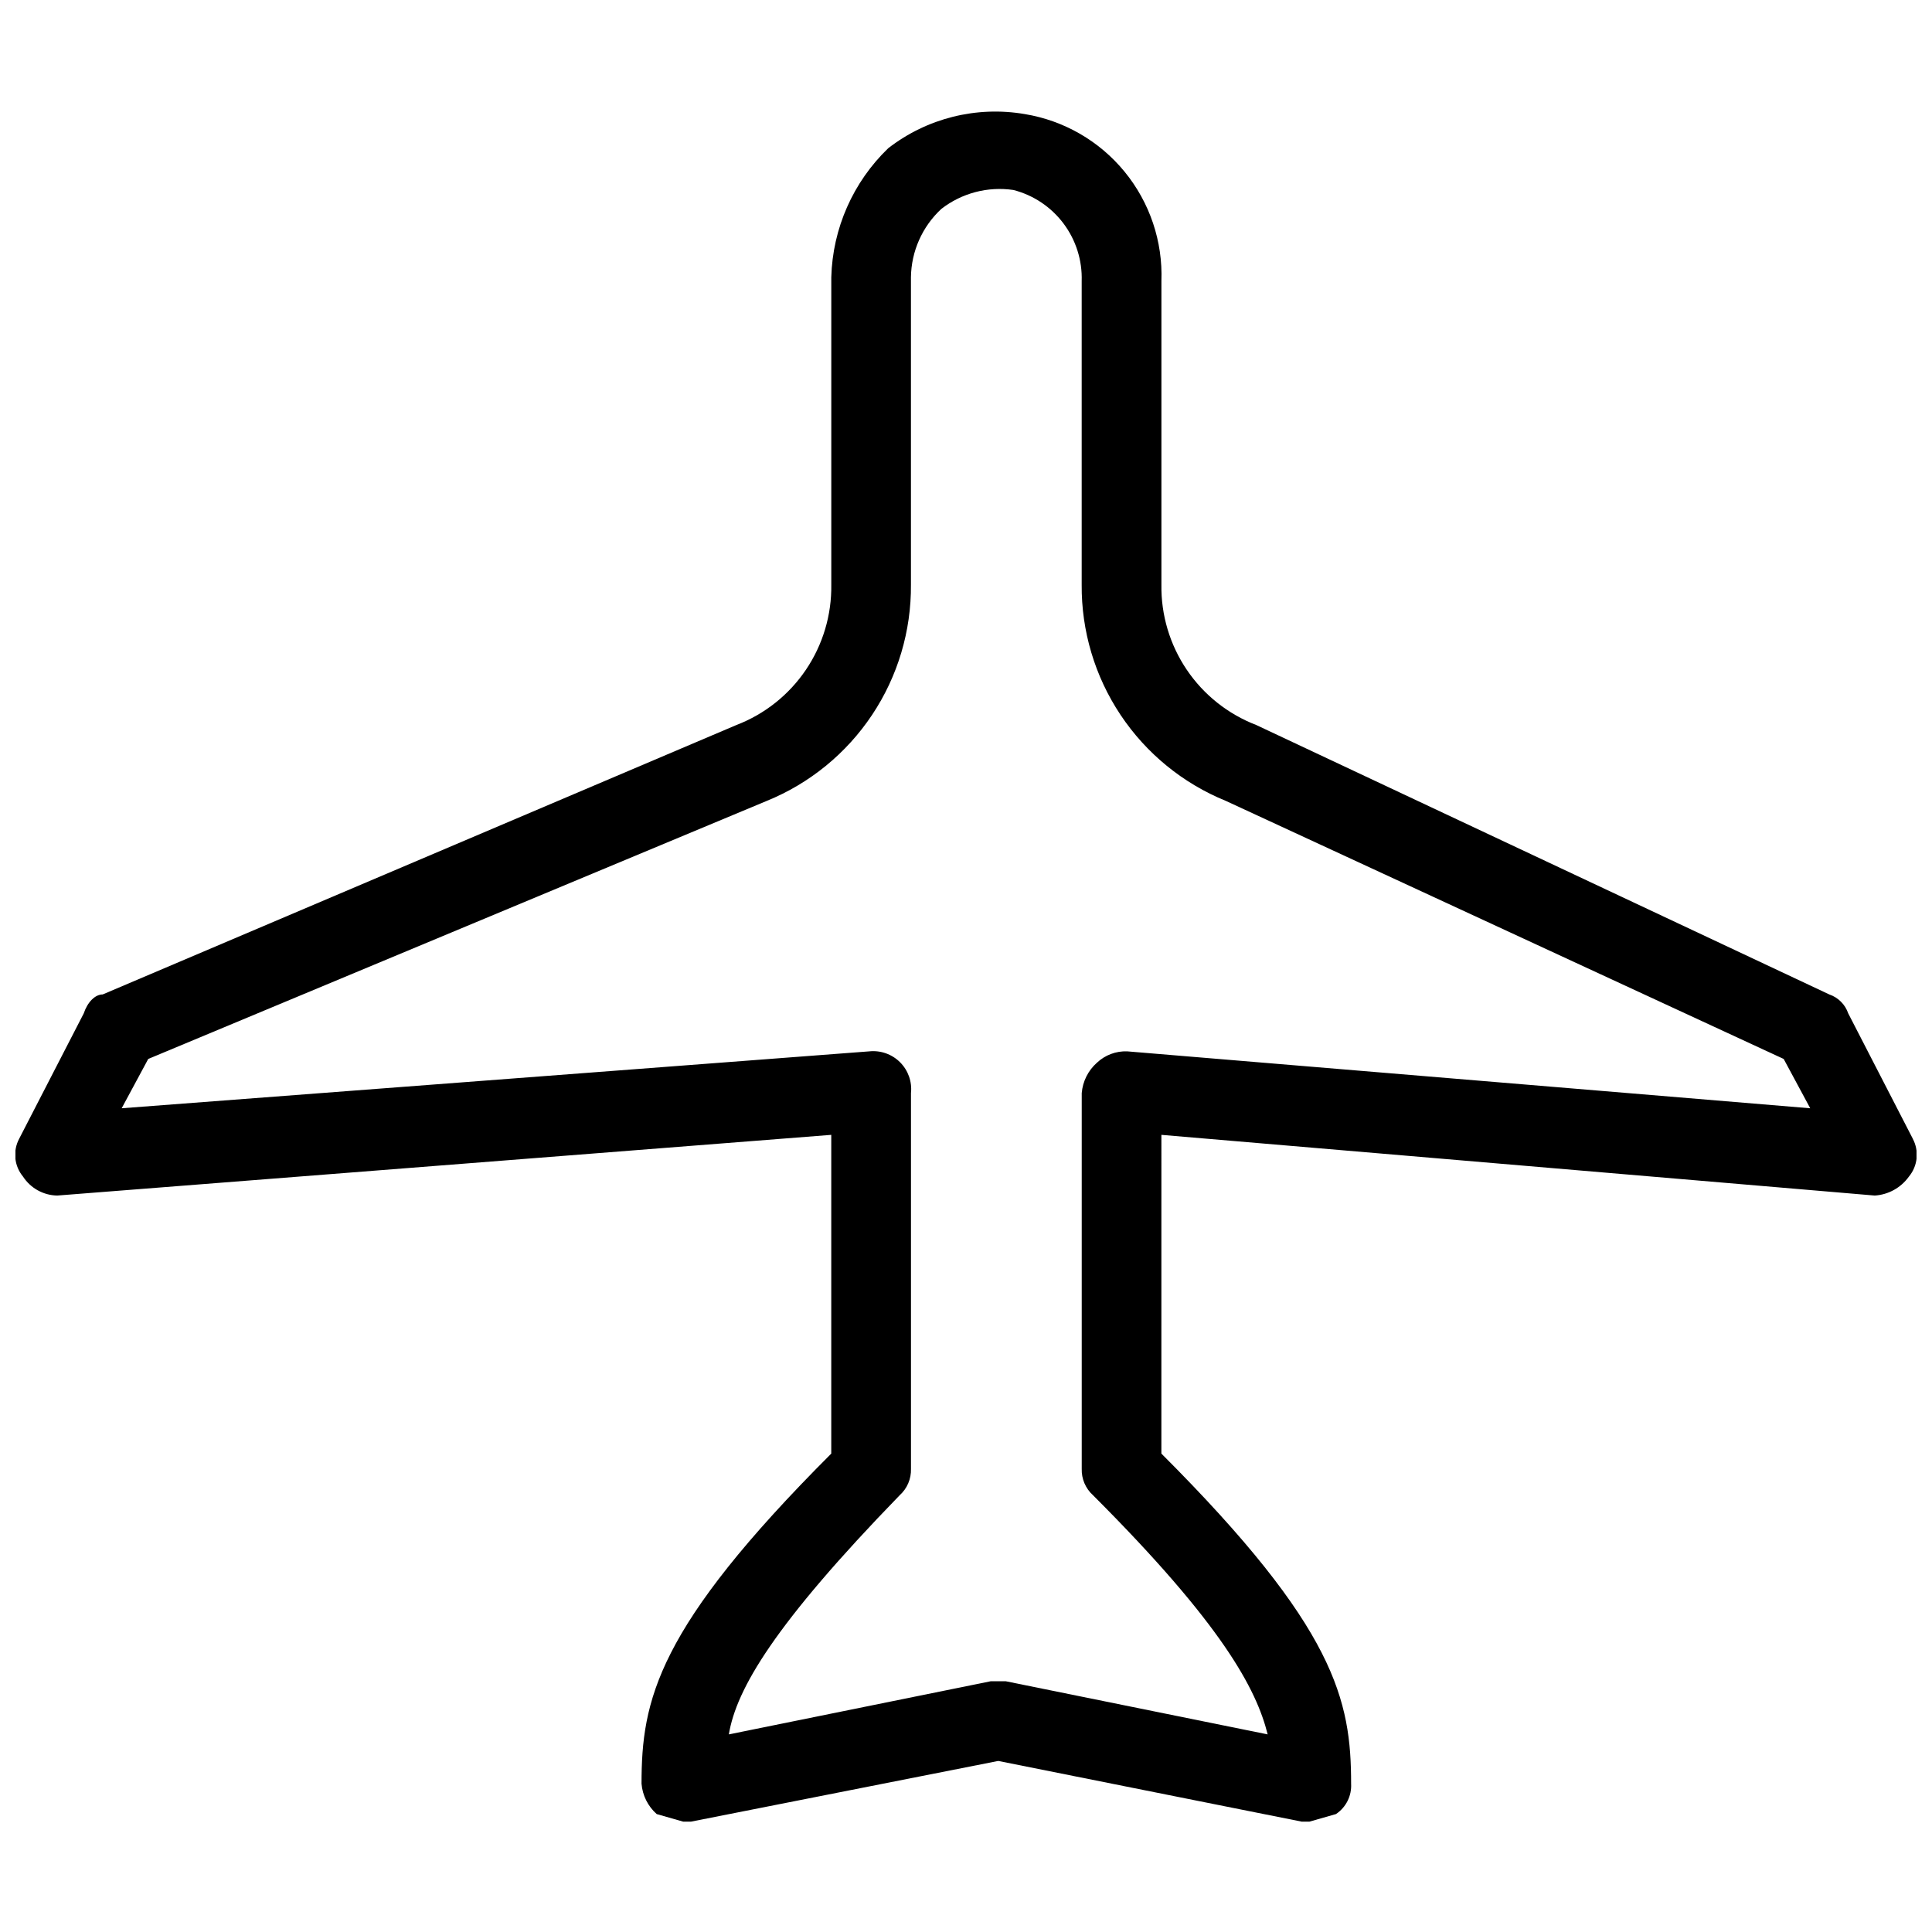 <?xml version="1.0" encoding="UTF-8"?>
<!-- Uploaded to: ICON Repo, www.svgrepo.com, Generator: ICON Repo Mixer Tools -->
<svg width="800px" height="800px" version="1.1" viewBox="144 144 512 512" xmlns="http://www.w3.org/2000/svg">
 <defs>
  <clipPath id="a">
   <path d="m148.09 173h503.81v454h-503.81z"/>
  </clipPath>
 </defs>
 <g clip-path="url(#a)">
  <path d="m650.9 445.75-17.094-33.184h-0.004c-0.801-2.367-2.66-4.227-5.027-5.031l-151.85-71.398c-7.492-2.879-13.926-7.992-18.422-14.648-4.496-6.652-6.84-14.527-6.715-22.559v-80.449c0.383-10.516-3.082-20.812-9.746-28.957-6.664-8.145-16.07-13.582-26.457-15.289-12.805-2.199-25.941 1.086-36.203 9.051-9.32 8.977-14.738 21.258-15.082 34.191v81.453c0.121 8.031-2.223 15.906-6.719 22.559-4.496 6.656-10.926 11.77-18.422 14.648l-167.94 71.398c-2.012 0-4.023 2.012-5.027 5.027l-17.098 33.188c-1.738 3.246-1.344 7.219 1.008 10.055 1.996 3.074 5.387 4.957 9.051 5.027l205.14-16.086v84.473c-46.258 46.258-50.281 65.363-50.281 87.488v-0.004c0.254 3.102 1.695 5.981 4.023 8.043l7.039 2.012h2.012l81.453-16.09 80.449 16.09h2.012l7.039-2.012c2.672-1.777 4.203-4.836 4.019-8.043 0-22.125-4.023-41.23-50.281-87.488l0.004-84.469 189.05 16.086c3.621-0.23 6.945-2.074 9.051-5.027 2.352-2.836 2.75-6.809 1.008-10.055zm-208.16-23.129c-2.981-0.121-5.879 0.969-8.047 3.016-2.328 2.062-3.769 4.945-4.023 8.047v99.555c-0.086 2.676 1.02 5.254 3.019 7.039 34.191 34.191 43.242 51.285 46.258 63.352l-69.387-14.078h-4.023l-69.387 14.078c2.012-12.066 12.066-29.164 45.254-63.352h-0.004c2-1.785 3.106-4.363 3.019-7.039v-99.555c0.32-3.023-0.742-6.027-2.891-8.172-2.148-2.148-5.152-3.211-8.172-2.891l-198.11 15.082 7.039-13.07 163.91-68.383c11.375-4.629 21.102-12.57 27.914-22.789s10.402-22.25 10.301-34.531v-81.453c0.09-6.879 3-13.422 8.043-18.102 5.418-4.211 12.32-6.027 19.109-5.027 5.309 1.367 9.996 4.504 13.285 8.891 3.289 4.387 4.988 9.762 4.812 15.242v80.449c-0.098 12.281 3.488 24.312 10.301 34.531s16.539 18.16 27.914 22.789l147.82 68.383 7.039 13.074z"/>
 </g>
</svg>